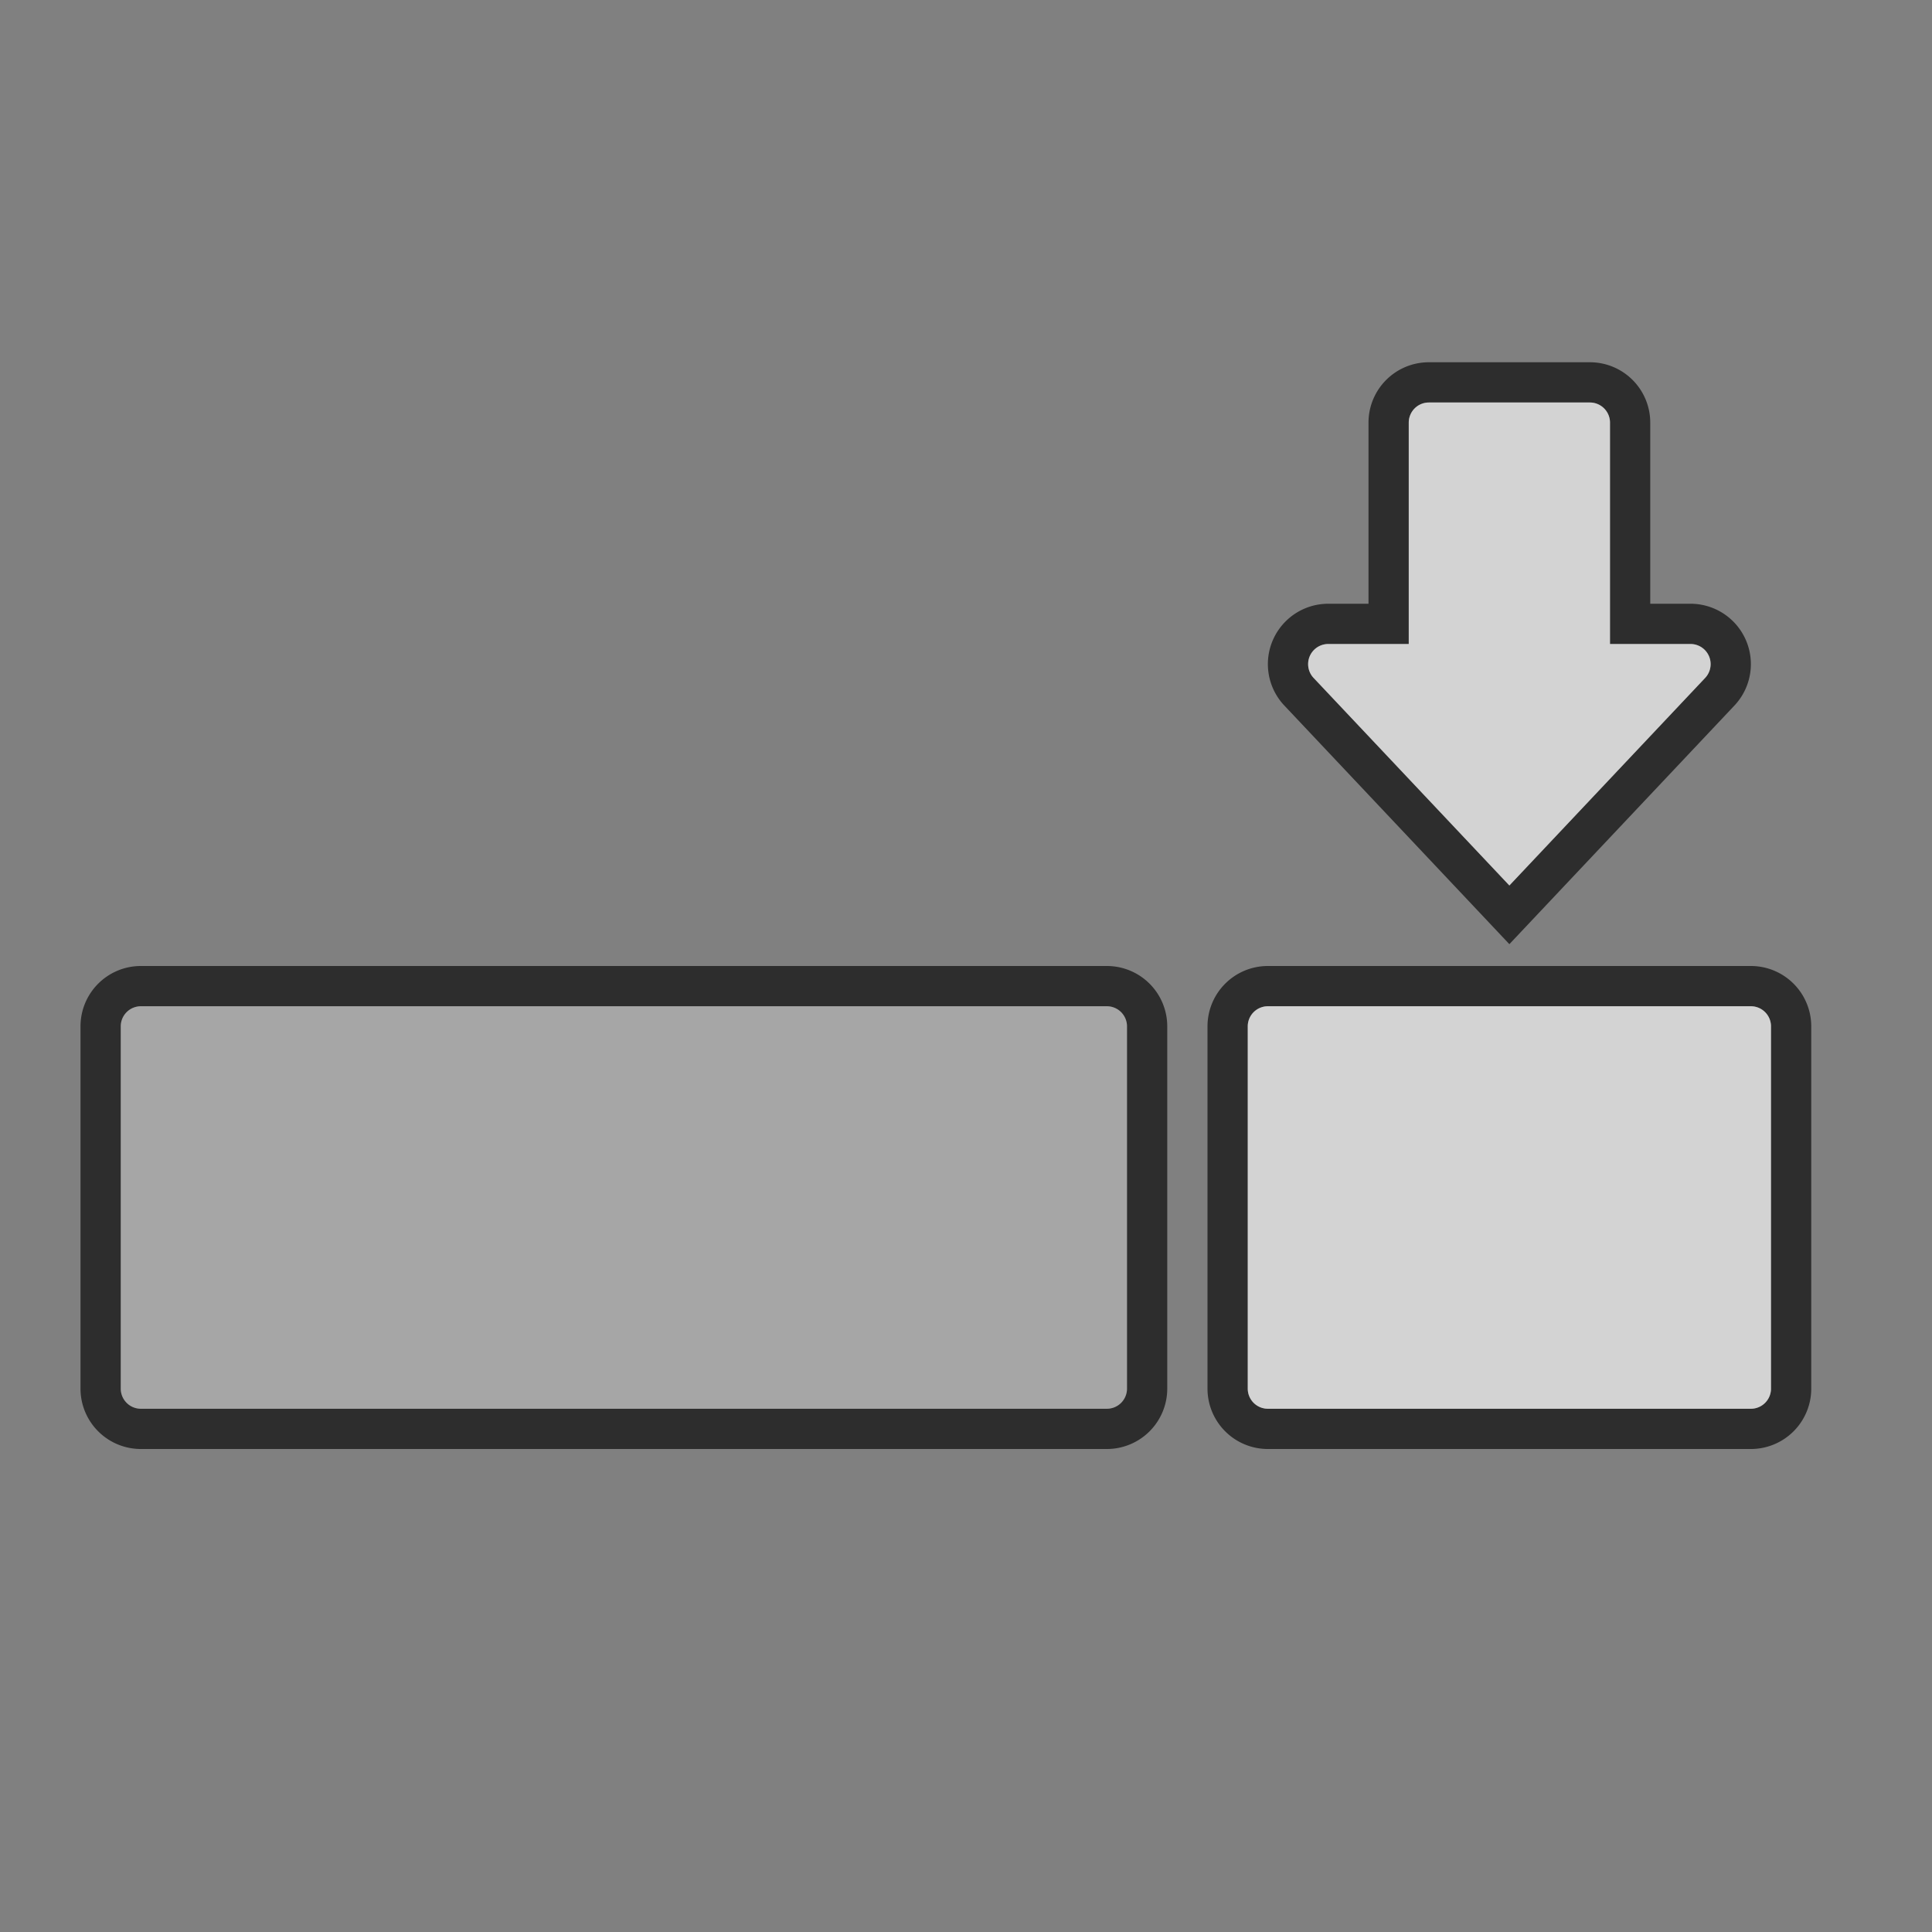 <svg id="S_TouchInsertAfter_48x48_N_D_2x" data-name="S_TouchInsertAfter_48x48_N_D@2x" xmlns="http://www.w3.org/2000/svg" width="96" height="96" viewBox="0 0 96 96">
  <rect x="0" y="0" width="96" height="96" fill="#808080" stroke="none"/>
  <defs>
    <style>
      .background, .fill {
        opacity: 0.65;
      }

      .fill, .fillMedium {
        fill: #fff;
      }

      .fill {
        fill-rule: evenodd;
      }

      .fillMedium {
        opacity: 0.3;
      }

      
    </style>
  </defs>
  <title>S_TouchInsertAfter_48x48_N_D@2x</title>
  <path id="Fill" class="background" d="M79,20a1,1,0,0,1,1,1V32h4a1,1,0,0,1,.736,1.677L75,44,65.262,33.675A1,1,0,0,1,66,32h4V21a1,1,0,0,1,1-1h8Zm0-2H71a3,3,0,0,0-3,3v9H66a3,3,0,0,0-2.214,5.024l9.759,10.348L75,46.915l1.455-1.543,9.736-10.323A3,3,0,0,0,84,30H82V21A3,3,0,0,0,79,18Z"/>
  <path class="background" d="M55,50a1,1,0,0,1,1,1V69a1,1,0,0,1-1,1H7a1,1,0,0,1-1-1V51a1,1,0,0,1,1-1H55Zm0-2H7a3,3,0,0,0-3,3V69a3,3,0,0,0,3,3H55a3,3,0,0,0,3-3V51A3,3,0,0,0,55,48Z"/>
  <path class="background" d="M87,50a1,1,0,0,1,1,1V69a1,1,0,0,1-1,1H63a1,1,0,0,1-1-1V51a1,1,0,0,1,1-1H87Zm0-2H63a3,3,0,0,0-3,3V69a3,3,0,0,0,3,3H87a3,3,0,0,0,3-3V51A3,3,0,0,0,87,48Z"/>
  <path id="Fill-2" data-name="Fill" class="fill" d="M80,21V32h4a1,1,0,0,1,.736,1.677L75,44,65.262,33.675A1,1,0,0,1,66,32h4V21a1,1,0,0,1,1-1h8A1,1,0,0,1,80,21Z"/>
  <path id="Fill2" class="fillMedium" d="M55,50H7a1,1,0,0,0-1,1V69a1,1,0,0,0,1,1H55a1,1,0,0,0,1-1V51A1,1,0,0,0,55,50Z"/>
  <path class="fill" d="M88,51V69a1,1,0,0,1-1,1H63a1,1,0,0,1-1-1V51a1,1,0,0,1,1-1H87A1,1,0,0,1,88,51Z"/>
  </svg>